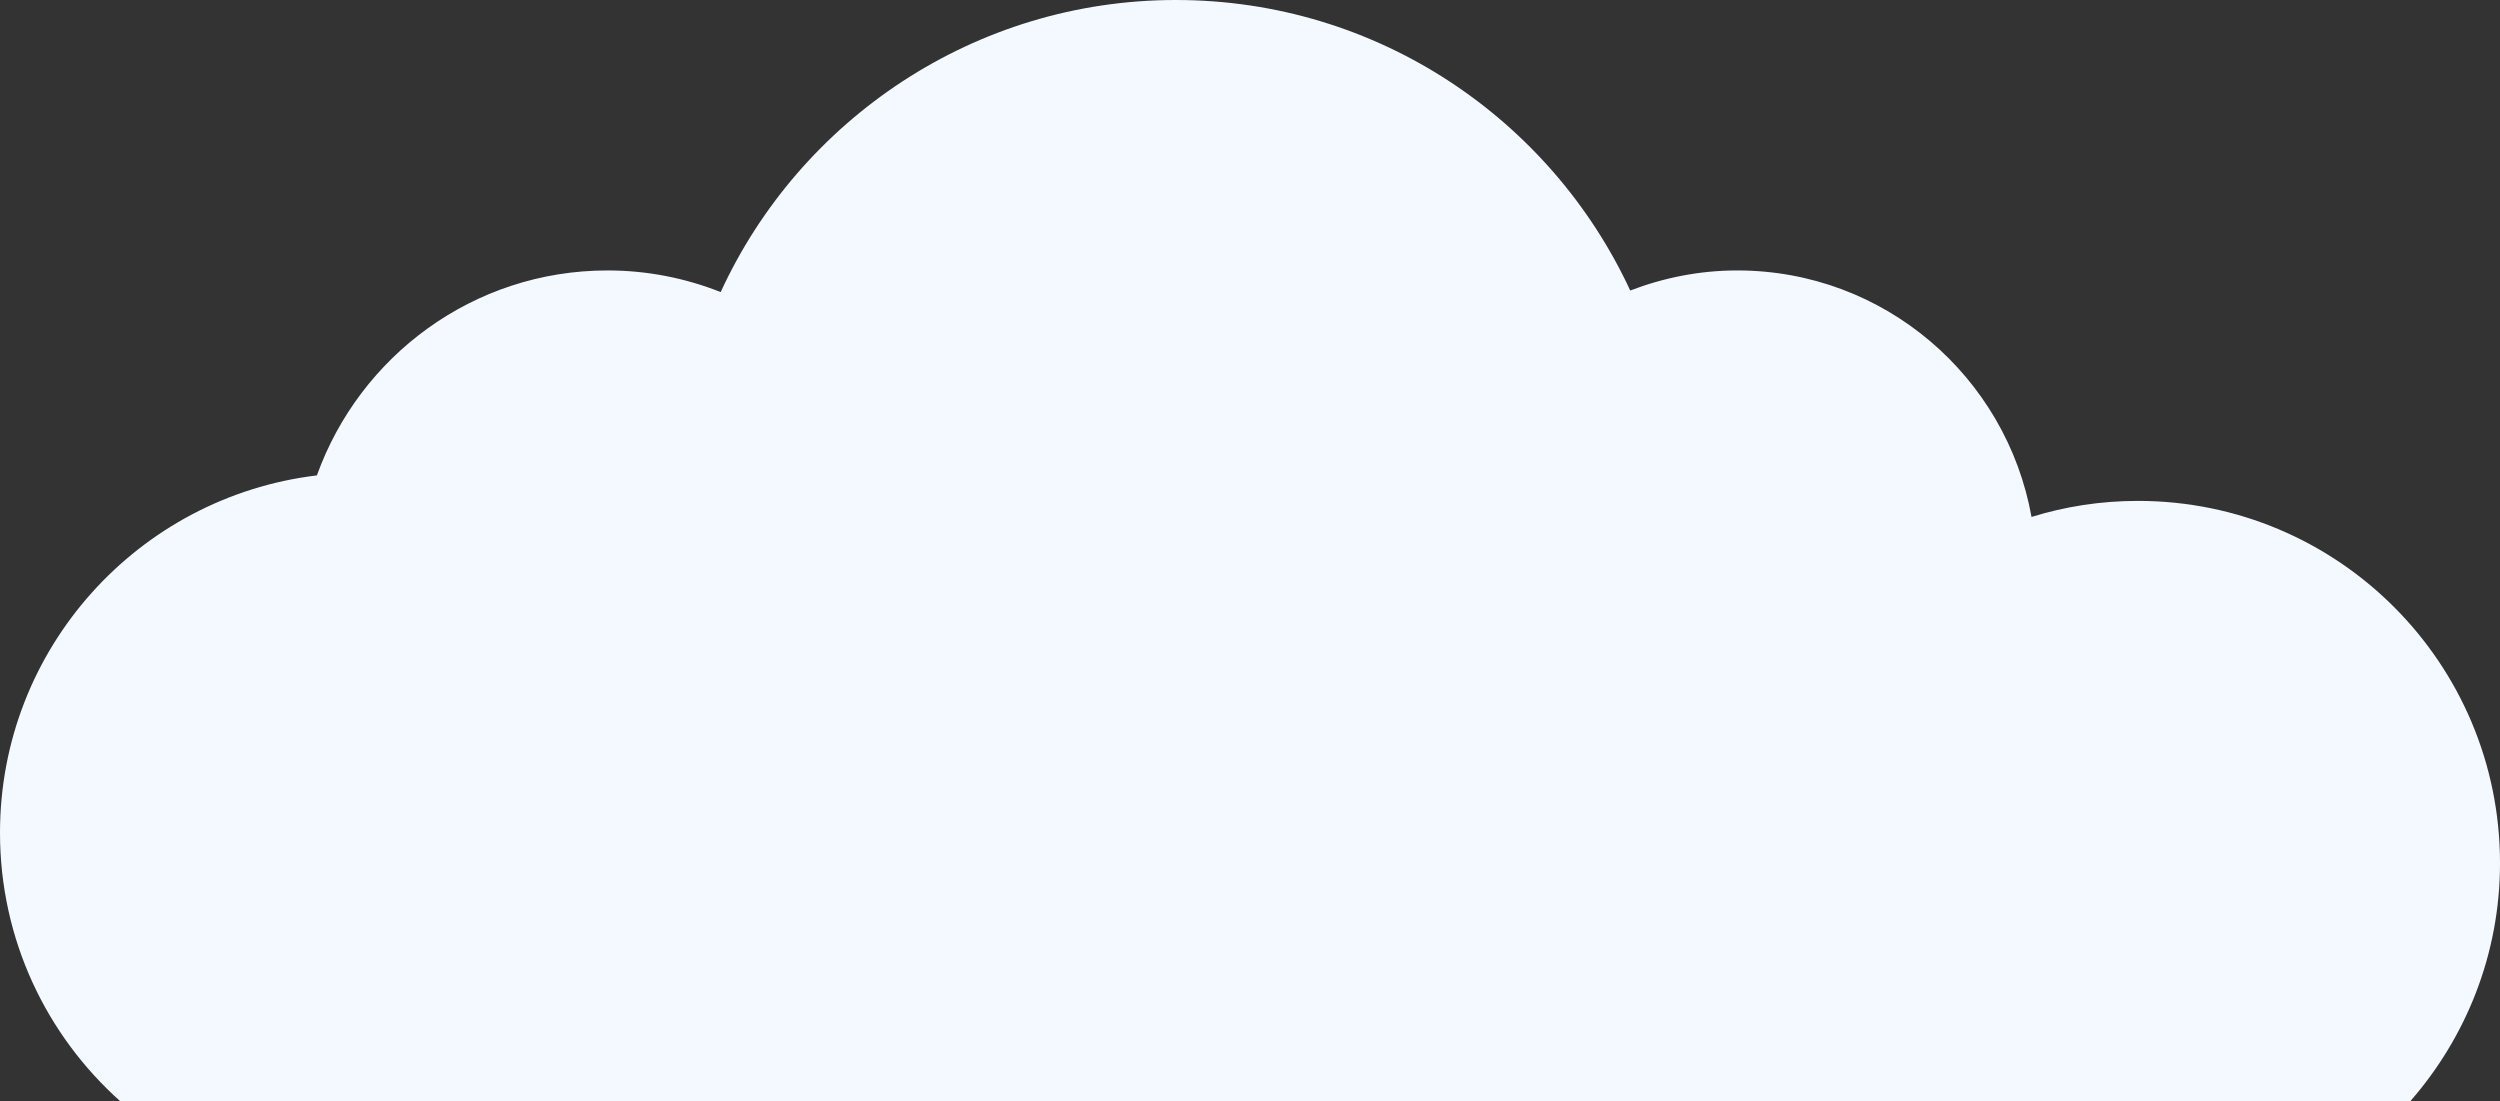<svg width="311" height="137" viewBox="0 0 311 137" fill="none" xmlns="http://www.w3.org/2000/svg">
<rect x="0" y="0" width="311" height="137" fill="#333333" stroke="none"/>
<path d="M14.99 136.976H299.853C306.772 129.046 311 118.713 311 107.37C311 82.474 290.845 62.312 265.957 62.312C261.345 62.312 256.9 63.009 252.721 64.307C249.598 46.884 234.415 33.643 216.11 33.643C211.425 33.643 206.933 34.556 202.801 36.142C192.904 14.803 171.331 0 146.275 0C121.219 0 99.503 14.899 89.653 36.335C85.281 34.605 80.549 33.643 75.576 33.643C58.904 33.643 44.755 44.289 39.422 59.14C17.224 61.807 0 80.672 0 103.597C0 116.886 5.79 128.805 14.966 137L14.99 136.976Z" fill="#F3F9FF"/>
</svg>
